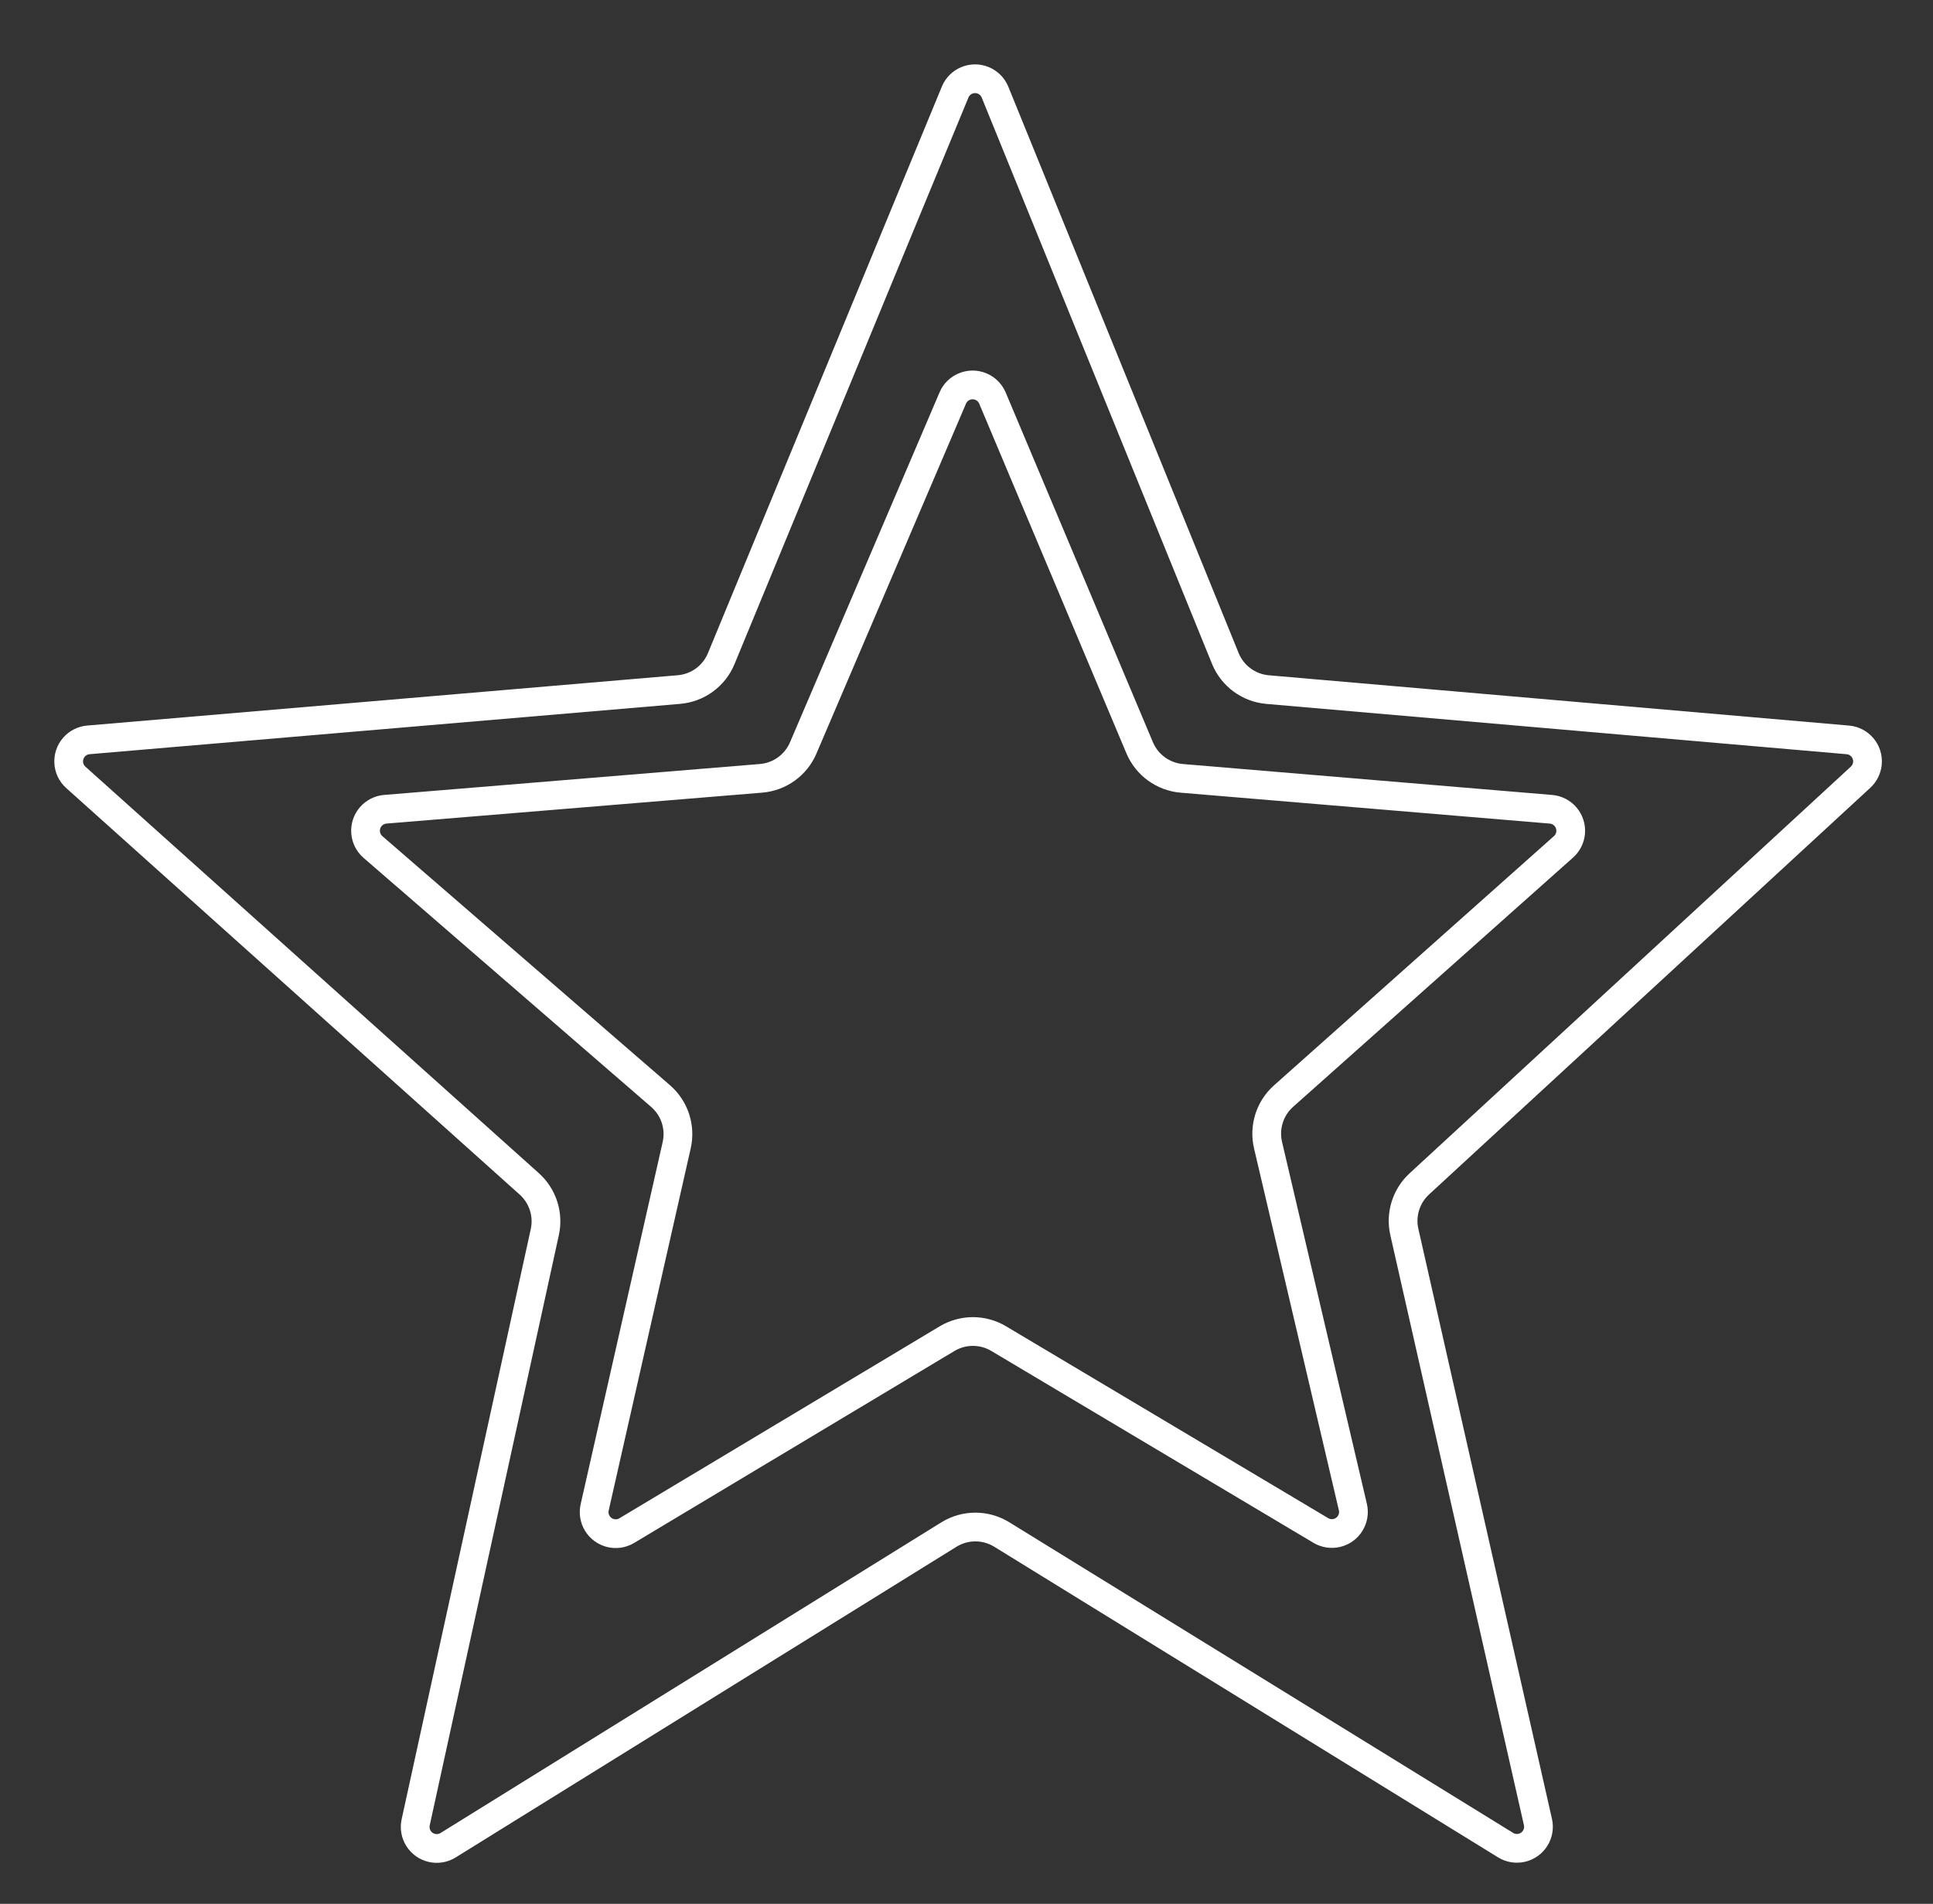 <?xml version="1.0" encoding="UTF-8"?>
<svg width="269px" height="265px" viewBox="0 0 269 265" version="1.1" xmlns="http://www.w3.org/2000/svg" xmlns:xlink="http://www.w3.org/1999/xlink">
    <rect x="0" y="0" width="269" height="265" fill="#333333" stroke="none"/>
    <title>stroke-star</title>
    <g id="Page-1" stroke="none" stroke-width="1" fill="none" fill-rule="evenodd">
        <g id="Icons" transform="translate(-55, -1874)" stroke="#FFFFFF" stroke-width="4">
            <g id="stroke-star" transform="translate(55.606, 1874.772)">
                <path d="M133.935,10.418 C134.644,10.124 135.465,10.1 136.231,10.416 C136.974,10.722 137.562,11.314 137.865,12.059 L169.911,90.874 C170.406,92.092 171.221,93.119 172.24,93.871 C173.259,94.623 174.481,95.098 175.791,95.212 L256.54,102.214 C257.366,102.286 258.084,102.685 258.578,103.273 C259.072,103.861 259.341,104.637 259.27,105.462 C259.205,106.208 258.864,106.902 258.314,107.409 L196.908,164.015 C195.987,164.864 195.328,165.926 194.968,167.082 C194.609,168.237 194.548,169.486 194.825,170.707 L213.417,252.836 C213.599,253.644 213.438,254.45 213.028,255.099 C212.618,255.749 211.961,256.242 211.153,256.425 C210.387,256.598 209.584,256.464 208.916,256.052 L138.803,212.817 C137.674,212.121 136.397,211.773 135.119,211.775 C133.842,211.777 132.566,212.128 131.438,212.827 L61.753,256.066 C61.049,256.503 60.235,256.613 59.487,256.438 C58.74,256.263 58.059,255.803 57.622,255.099 C57.211,254.436 57.074,253.638 57.241,252.876 L75.212,170.719 C75.481,169.488 75.409,168.232 75.035,167.073 C74.661,165.914 73.985,164.853 73.047,164.012 L9.948,107.434 C9.331,106.881 8.997,106.13 8.955,105.364 C8.913,104.597 9.164,103.814 9.717,103.198 C10.227,102.629 10.934,102.276 11.696,102.211 L93.884,95.206 C95.189,95.095 96.408,94.624 97.426,93.879 C98.443,93.133 99.26,92.113 99.76,90.903 L132.313,12.044 C132.629,11.278 133.226,10.713 133.935,10.418 Z" id="outer-stroke"></path>
                <path d="M133.626,53.022 C134.339,52.736 135.16,52.722 135.922,53.047 C136.638,53.353 137.206,53.925 137.508,54.642 L157.991,103.308 C158.496,104.508 159.314,105.519 160.33,106.257 C161.346,106.994 162.56,107.459 163.858,107.568 L215.229,111.871 C216.054,111.941 216.774,112.338 217.269,112.924 C217.765,113.51 218.037,114.286 217.968,115.111 C217.904,115.878 217.548,116.59 216.973,117.101 L178.017,151.793 C177.058,152.646 176.372,153.728 175.998,154.908 C175.625,156.088 175.564,157.368 175.856,158.617 L187.662,208.996 C187.851,209.802 187.695,210.609 187.29,211.262 C186.886,211.914 186.232,212.412 185.425,212.601 C184.669,212.778 183.873,212.655 183.206,212.258 L138.368,185.548 C137.262,184.889 136.019,184.56 134.776,184.562 C133.534,184.563 132.292,184.895 131.187,185.558 L86.618,212.273 C85.908,212.699 85.092,212.796 84.347,212.61 C83.602,212.423 82.929,211.952 82.503,211.242 C82.106,210.58 81.98,209.79 82.15,209.037 L93.564,158.628 C93.85,157.369 93.776,156.083 93.388,154.899 C93,153.716 92.296,152.637 91.32,151.791 L51.299,117.125 C50.673,116.583 50.326,115.838 50.271,115.072 C50.216,114.307 50.453,113.52 50.995,112.894 C51.509,112.3 52.235,111.932 53.017,111.868 L105.307,107.563 C106.601,107.456 107.811,106.996 108.826,106.265 C109.841,105.533 110.66,104.53 111.17,103.337 L131.984,54.627 C132.31,53.865 132.913,53.308 133.626,53.022 Z" id="inner-stroke"></path>
            </g>
        </g>
    </g>
</svg>
